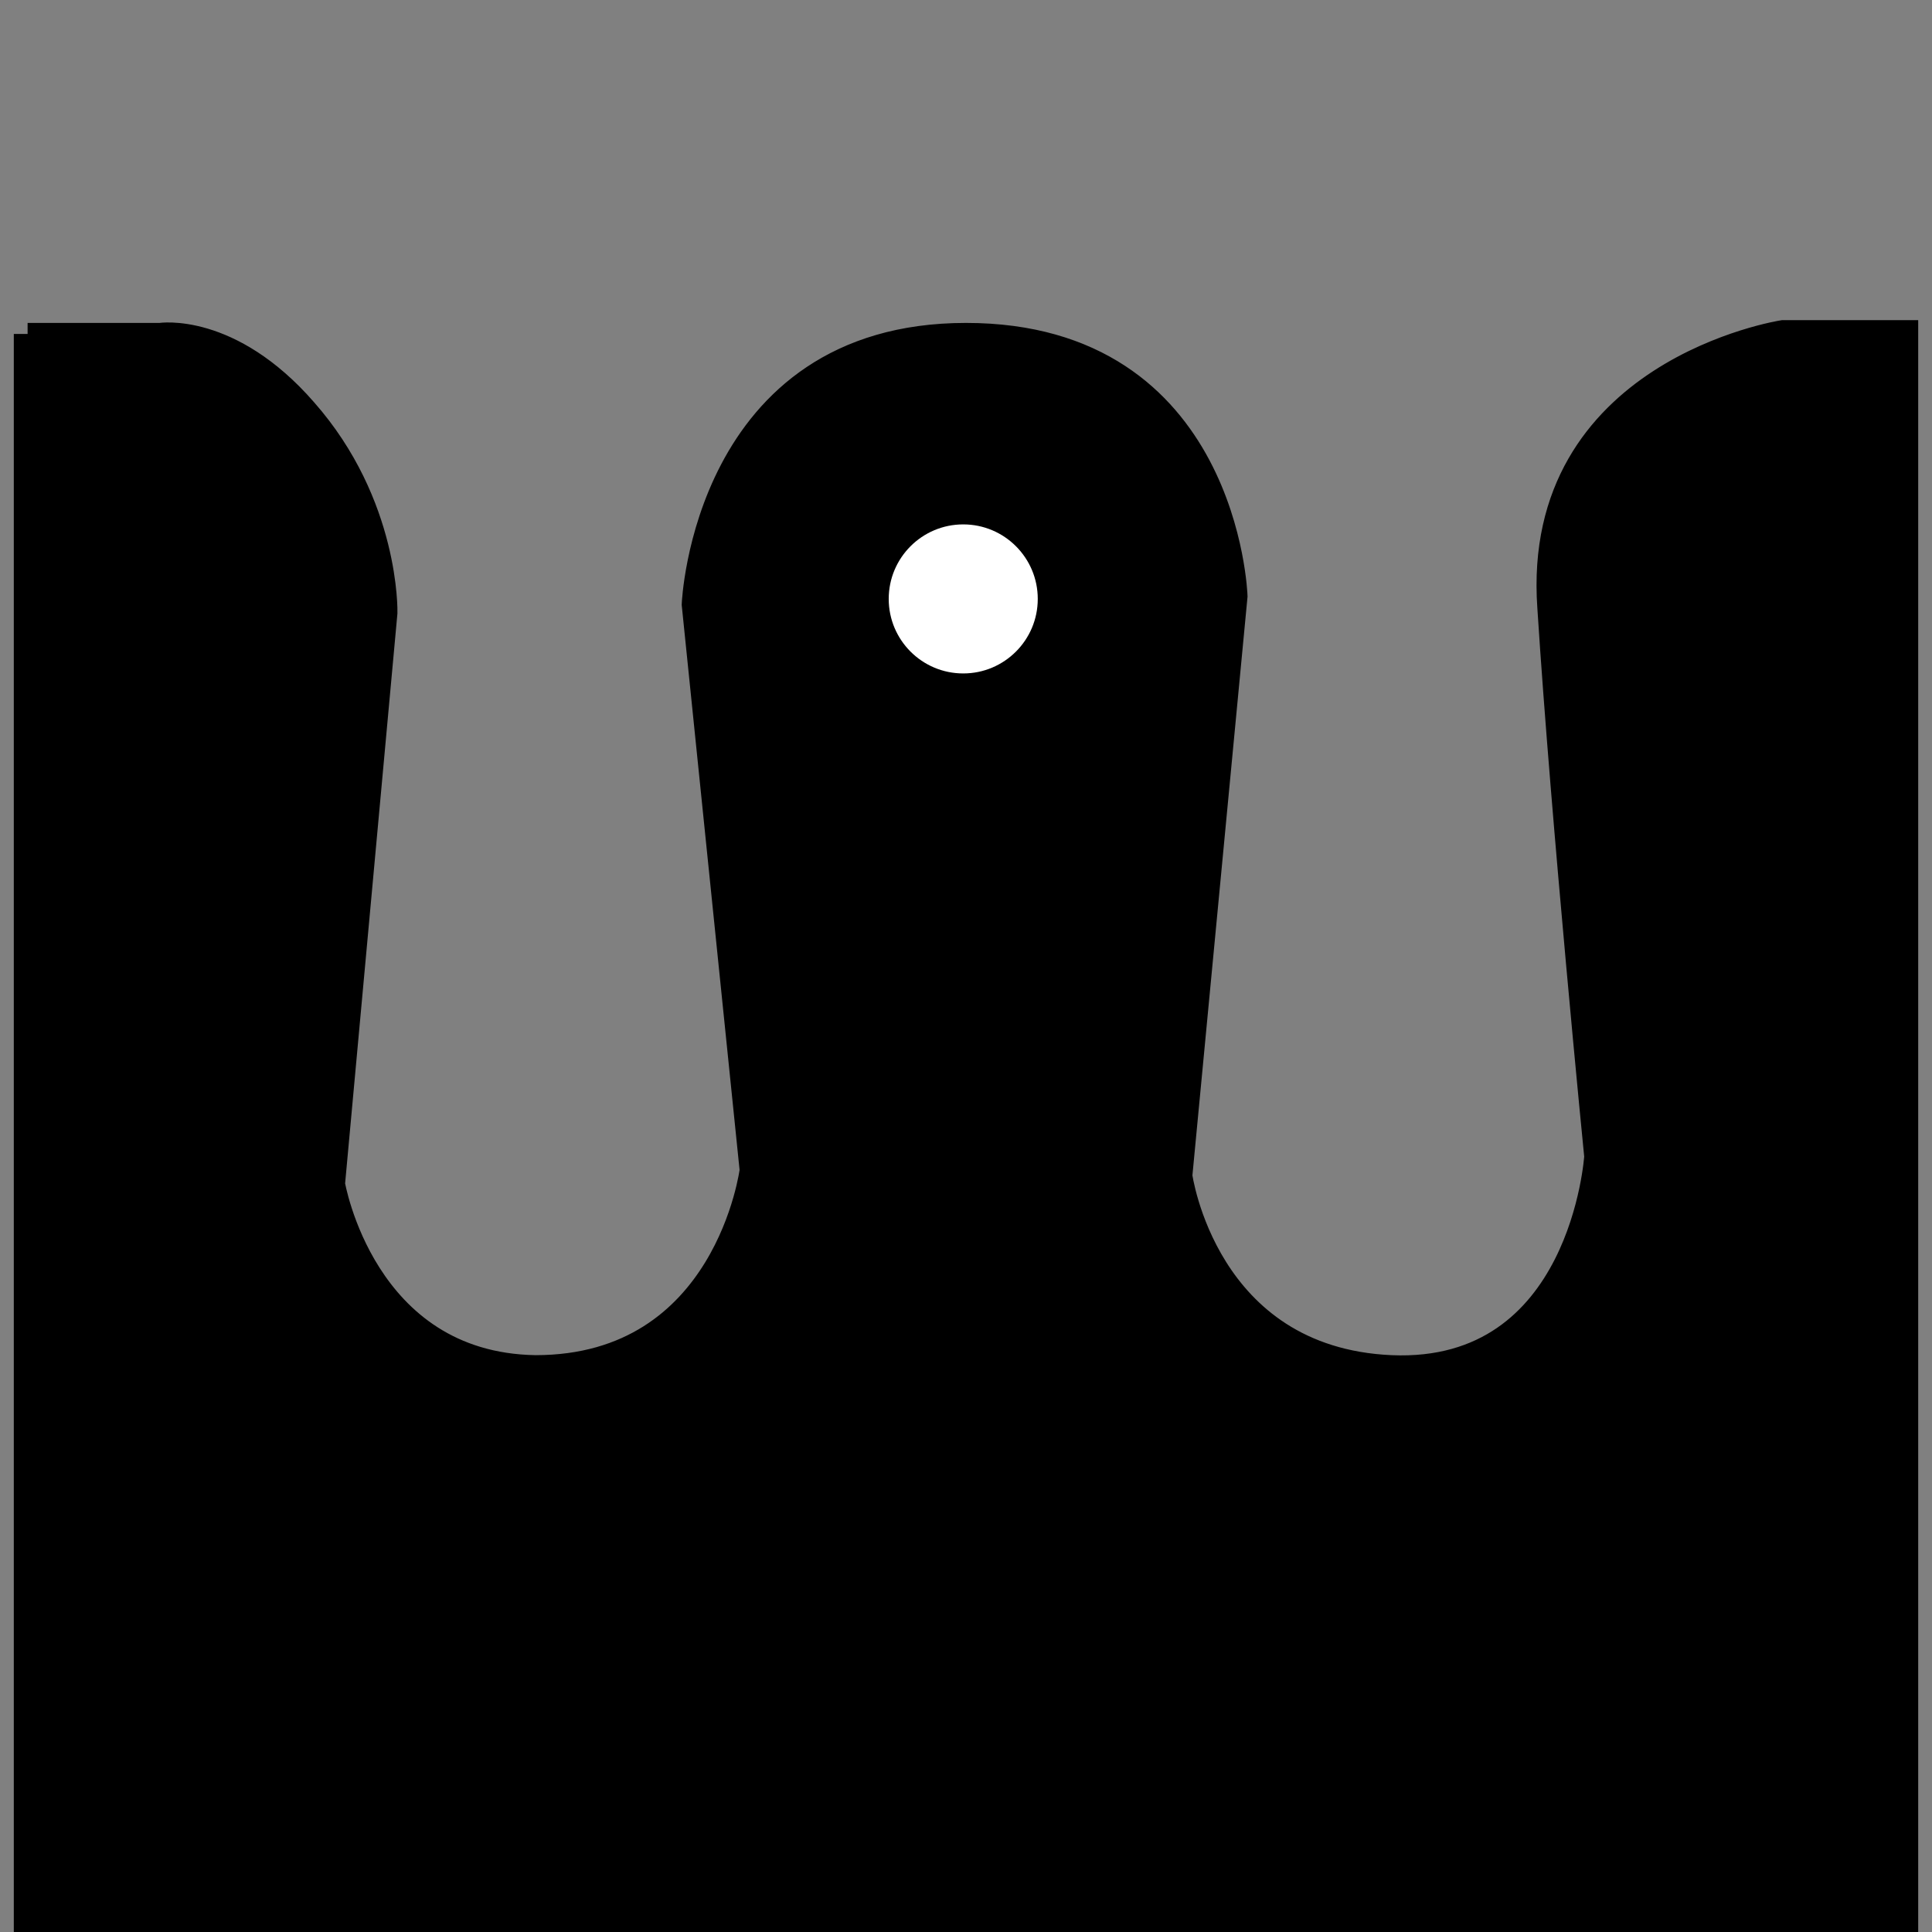 <?xml version="1.0" encoding="utf-8"?>
<!-- Generator: Adobe Illustrator 25.4.4, SVG Export Plug-In . SVG Version: 6.00 Build 0)  -->
<svg version="1.1" id="Livello_1" xmlns="http://www.w3.org/2000/svg" xmlns:xlink="http://www.w3.org/1999/xlink" x="0px" y="0px"
	 viewBox="0 0 70 70" style="enable-background:new 0 0 70 70;" xml:space="preserve">
<rect x="0" y="0" width="70" height="70" fill="#808080" stroke="none"/>
<style type="text/css">
	.st0{display:none;fill:none;stroke:#000000;}
	.st1{display:none;fill:#FFFFFF;stroke:#000000;}
	.st2{display:none;stroke:#000000;}
	.st3{display:none;}
	.st4{display:inline;fill:#FFFFFF;}
	.st5{stroke:#000000;}
	.st6{fill:#FFFFFF;stroke:#000000;}
</style>
<path class="st0" d="M2,69.4h66c0,0-1.1-9.7-3.1-22.1c-2-12.6-5-27.8-7.1-35.6C55,1.6,50.2,1.1,50.2,1.1s-4.8-1.2-7.5,0
	c-2.3,1-4.6,2.3-9.5,8.3C28.7,14.9,11.9,38.6,2,69.4z"/>
<circle class="st1" cx="45.1" cy="18.2" r="3.8"/>
<path class="st2" d="M1,47.1v22.2h68V47.1c-6.6-1.2-13.2-2.3-19.9-3.5c-1.7-0.4-2.7-0.4-3.5-1c-2.2-1.8-2.3-5.2-2.1-7.4
	c0.9-9.4,1.1-19.1,1.1-19.1s-0.4-9.5-9.5-9.5c-9.2,0-10,8.6-10,8.6l1.1,20.7c0,0,0.9,3.7-1.3,5.9c-1,1-2.2,1.3-2.7,1.4
	C18.9,44,11.2,45.4,1,47.1z"/>
<circle class="st1" cx="35.1" cy="15.2" r="3.4"/>
<g class="st3">
	<path class="st4" d="M19.3,63.4l0.9-0.1c0,0.4,0.1,0.7,0.3,0.9c0.2,0.2,0.4,0.4,0.7,0.6c0.3,0.1,0.7,0.2,1.1,0.2s0.7-0.1,1-0.2
		s0.5-0.3,0.6-0.4c0.1-0.2,0.2-0.4,0.2-0.6c0-0.2-0.1-0.4-0.2-0.6c-0.1-0.2-0.3-0.3-0.6-0.4c-0.2-0.1-0.6-0.2-1.3-0.3
		c-0.7-0.2-1.1-0.3-1.4-0.4c-0.3-0.2-0.6-0.4-0.8-0.7c-0.2-0.3-0.3-0.6-0.3-0.9c0-0.4,0.1-0.7,0.3-1c0.2-0.3,0.5-0.6,0.9-0.7
		c0.4-0.2,0.8-0.2,1.3-0.2s1,0.1,1.4,0.3s0.7,0.4,0.9,0.8c0.2,0.3,0.3,0.7,0.4,1.1l-0.9,0.1c0-0.5-0.2-0.8-0.5-1s-0.7-0.3-1.2-0.3
		c-0.6,0-1,0.1-1.3,0.3s-0.4,0.5-0.4,0.8s0.1,0.5,0.3,0.6c0.2,0.2,0.7,0.3,1.4,0.5c0.8,0.2,1.3,0.3,1.6,0.5c0.4,0.2,0.7,0.4,0.9,0.7
		c0.2,0.3,0.3,0.6,0.3,1s-0.1,0.7-0.3,1.1c-0.2,0.3-0.5,0.6-0.9,0.8c-0.4,0.2-0.9,0.3-1.4,0.3c-0.6,0-1.2-0.1-1.6-0.3
		c-0.4-0.2-0.8-0.5-1-0.9C19.5,64.3,19.3,63.8,19.3,63.4z"/>
	<path class="st4" d="M29.7,64l0.9,0.1c-0.1,0.5-0.4,0.9-0.8,1.2c-0.4,0.3-0.9,0.4-1.5,0.4c-0.8,0-1.4-0.2-1.8-0.7s-0.7-1.1-0.7-2
		s0.2-1.5,0.7-2s1-0.7,1.7-0.7s1.3,0.2,1.7,0.7s0.7,1.1,0.7,2c0,0.1,0,0.1,0,0.2h-3.9c0,0.6,0.2,1,0.5,1.3s0.7,0.5,1.1,0.5
		c0.3,0,0.6-0.1,0.8-0.3C29.4,64.6,29.6,64.4,29.7,64z M26.9,62.6h2.9c0-0.4-0.1-0.8-0.3-1c-0.3-0.3-0.6-0.5-1.1-0.5
		c-0.4,0-0.7,0.1-1,0.4C27,61.8,26.9,62.1,26.9,62.6z"/>
	<path class="st4" d="M31.8,65.7v-5.2h0.8v0.8c0.2-0.4,0.4-0.6,0.6-0.7s0.4-0.2,0.6-0.2c0.3,0,0.6,0.1,0.9,0.3l-0.3,0.8
		c-0.2-0.1-0.4-0.2-0.6-0.2c-0.2,0-0.4,0.1-0.5,0.2C33.1,61.6,33,61.8,33,62c-0.1,0.3-0.1,0.7-0.1,1v2.7
		C32.9,65.7,31.8,65.7,31.8,65.7z"/>
	<path class="st4" d="M35.1,59.5v-1H36v1H35.1z M35.1,65.7v-5.2H36v5.2H35.1z"/>
	<path class="st4" d="M40.9,64l0.9,0.1c-0.1,0.5-0.4,0.9-0.8,1.2s-0.9,0.4-1.5,0.4c-0.8,0-1.4-0.2-1.8-0.7c-0.4-0.5-0.7-1.1-0.7-2
		s0.2-1.5,0.7-2s1-0.7,1.7-0.7s1.3,0.2,1.7,0.7s0.7,1.1,0.7,2c0,0.1,0,0.1,0,0.2h-3.9c0,0.6,0.2,1,0.5,1.3s0.7,0.5,1.1,0.5
		c0.3,0,0.6-0.1,0.8-0.3S40.7,64.4,40.9,64z M38,62.6h2.9c0-0.4-0.1-0.8-0.3-1c-0.3-0.3-0.6-0.5-1.1-0.5c-0.4,0-0.7,0.1-1,0.4
		C38.2,61.8,38,62.1,38,62.6z"/>
	<path class="st4" d="M44.4,65.7l2.7-7.2h1l2.9,7.2h-1l-0.8-2.2h-3l-0.8,2.2H44.4z M46.5,62.7h2.4l-0.7-2c-0.2-0.6-0.4-1.1-0.5-1.5
		c-0.1,0.5-0.2,0.9-0.4,1.4L46.5,62.7z"/>
</g>
<path class="st2" d="M26.7,33.5H1l1.5,36h64.8l1.7-36H46.4l-1.3,6.9c0,0,2.4,0.3,2.4,3.4s-3.3,2.9-3.2,3s-3.2-0.1-3.2-3.5
	c0-2.5,2.3-2.9,2.3-2.9l-2-33c0,0-3.3-0.7-6.5-0.7s-6.7,0.6-6.7,0.6L26.7,33.5z"/>
<g class="st3">
	<path class="st4" d="M18.8,63.4l0.9-0.1c0,0.4,0.1,0.7,0.3,0.9c0.2,0.2,0.4,0.4,0.7,0.6c0.3,0.1,0.7,0.2,1.1,0.2s0.7-0.1,1-0.2
		s0.5-0.3,0.6-0.4c0.1-0.2,0.2-0.4,0.2-0.6c0-0.2-0.1-0.4-0.2-0.6c-0.1-0.2-0.3-0.3-0.6-0.4c-0.2-0.1-0.6-0.2-1.3-0.3
		c-0.7-0.2-1.1-0.3-1.4-0.4c-0.3-0.2-0.6-0.4-0.8-0.7c-0.2-0.4-0.3-0.7-0.3-1c0-0.4,0.1-0.7,0.3-1c0.2-0.3,0.5-0.6,0.9-0.7
		c0.4-0.2,0.8-0.2,1.3-0.2s1,0.1,1.4,0.3s0.7,0.4,0.9,0.8c0.2,0.3,0.3,0.7,0.4,1.1l-0.9,0.1c0-0.5-0.2-0.8-0.5-1s-0.7-0.3-1.2-0.3
		c-0.6,0-1,0.1-1.3,0.3C20.1,59.7,20,60,20,60.3s0.1,0.5,0.3,0.6c0.2,0.2,0.7,0.3,1.4,0.5c0.8,0.2,1.3,0.3,1.6,0.5
		c0.4,0.2,0.7,0.4,0.9,0.7c0.2,0.3,0.3,0.6,0.3,1s-0.1,0.7-0.3,1.1c-0.2,0.3-0.5,0.6-0.9,0.8c-0.4,0.2-0.9,0.3-1.4,0.3
		c-0.6,0-1.2-0.1-1.6-0.3c-0.4-0.2-0.8-0.5-1-0.9C18.9,64.3,18.8,63.8,18.8,63.4z"/>
	<path class="st4" d="M29.2,64l0.9,0.1c-0.1,0.5-0.4,0.9-0.8,1.2c-0.4,0.3-0.9,0.4-1.5,0.4c-0.8,0-1.4-0.2-1.8-0.7s-0.7-1.1-0.7-2
		s0.2-1.5,0.7-2s1-0.7,1.7-0.7s1.3,0.2,1.7,0.7s0.7,1.1,0.7,2c0,0.1,0,0.1,0,0.2h-3.9c0,0.6,0.2,1,0.5,1.3s0.7,0.5,1.1,0.5
		c0.3,0,0.6-0.1,0.8-0.3C28.9,64.6,29.1,64.4,29.2,64z M26.3,62.6h2.9c0-0.4-0.1-0.8-0.3-1c-0.3-0.3-0.6-0.5-1.1-0.5
		c-0.4,0-0.7,0.1-1,0.4C26.5,61.8,26.3,62.1,26.3,62.6z"/>
	<path class="st4" d="M31.2,65.7v-5.2H32v0.8c0.2-0.4,0.4-0.6,0.6-0.7s0.4-0.2,0.6-0.2c0.3,0,0.6,0.1,0.9,0.3l-0.3,0.8
		c-0.2-0.1-0.4-0.2-0.6-0.2c-0.2,0-0.4,0.1-0.5,0.2c-0.2,0.1-0.3,0.3-0.3,0.5c-0.1,0.3-0.1,0.7-0.1,1v2.7
		C32.3,65.7,31.2,65.7,31.2,65.7z"/>
	<path class="st4" d="M34.6,59.5v-1h0.9v1H34.6z M34.6,65.7v-5.2h0.9v5.2H34.6z"/>
	<path class="st4" d="M40.3,64l0.9,0.1c-0.1,0.5-0.4,0.9-0.8,1.2s-0.9,0.4-1.5,0.4c-0.8,0-1.4-0.2-1.8-0.7c-0.4-0.5-0.7-1.1-0.7-2
		s0.2-1.5,0.7-2s1-0.7,1.7-0.7s1.3,0.2,1.7,0.7s0.7,1.1,0.7,2c0,0.1,0,0.1,0,0.2h-3.9c0,0.6,0.2,1,0.5,1.3s0.7,0.5,1.1,0.5
		c0.3,0,0.6-0.1,0.8-0.3S40.2,64.4,40.3,64z M37.4,62.6h2.9c0-0.4-0.1-0.8-0.3-1c-0.3-0.3-0.6-0.5-1.1-0.5c-0.4,0-0.7,0.1-1,0.4
		C37.6,61.8,37.5,62.1,37.4,62.6z"/>
	<path class="st4" d="M45.2,65.7v-7.2h1l3.8,5.6v-5.6h0.9v7.2h-1L46.1,60v5.6L45.2,65.7L45.2,65.7z"/>
</g>
<path class="st2" d="M1,14.7v54.8h68V56.3L24.3,45.8c0,0-4.3-1-4.4-4.9c-0.2-4.4,0.7-26.2,0.7-26.2s-0.8-8.3-9.8-8.3
	C2.6,6.4,1,14.7,1,14.7z"/>
<circle class="st1" cx="10.8" cy="46.7" r="3.2"/>
<g class="st3">
	<path class="st4" d="M15.2,62.6l0.9-0.1c0,0.4,0.1,0.7,0.3,0.9c0.2,0.2,0.4,0.4,0.7,0.6c0.3,0.1,0.7,0.2,1.1,0.2s0.7-0.1,1-0.2
		c0.3-0.1,0.5-0.3,0.6-0.4c0.1-0.2,0.2-0.4,0.2-0.6c0-0.2-0.1-0.4-0.2-0.6c-0.1-0.2-0.3-0.3-0.6-0.4c-0.2-0.1-0.6-0.2-1.3-0.3
		c-0.7-0.2-1.1-0.3-1.4-0.4c-0.3-0.2-0.6-0.4-0.8-0.7s-0.3-0.6-0.3-0.9c0-0.4,0.1-0.7,0.3-1s0.5-0.6,0.9-0.7
		c0.4-0.2,0.8-0.2,1.3-0.2s1,0.1,1.4,0.3s0.7,0.4,0.9,0.8c0.2,0.3,0.3,0.7,0.4,1.1l-0.9,0.1c0-0.5-0.2-0.8-0.5-1s-0.7-0.3-1.2-0.3
		c-0.6,0-1,0.1-1.3,0.3s-0.4,0.5-0.4,0.8s0.1,0.5,0.3,0.6c0.2,0.2,0.7,0.3,1.4,0.5c0.8,0.2,1.3,0.3,1.6,0.5c0.4,0.2,0.7,0.4,0.9,0.7
		c0.2,0.3,0.3,0.6,0.3,1s-0.1,0.7-0.3,1.1c-0.2,0.3-0.5,0.6-0.9,0.8c-0.4,0.2-0.9,0.3-1.4,0.3c-0.6,0-1.2-0.1-1.6-0.3
		c-0.4-0.2-0.8-0.5-1-0.9C15.4,63.5,15.2,63.1,15.2,62.6z"/>
	<path class="st4" d="M25.6,63.2l0.9,0.1c-0.1,0.5-0.4,0.9-0.8,1.2s-0.9,0.4-1.5,0.4c-0.8,0-1.4-0.2-1.8-0.7s-0.7-1.1-0.7-2
		s0.2-1.5,0.7-2s1-0.7,1.7-0.7s1.3,0.2,1.7,0.7s0.7,1.1,0.7,2c0,0.1,0,0.1,0,0.2h-3.9c0,0.6,0.2,1,0.5,1.3c0.3,0.3,0.7,0.5,1.1,0.5
		c0.3,0,0.6-0.1,0.8-0.3C25.3,63.8,25.5,63.6,25.6,63.2z M22.8,61.8h2.9c0-0.4-0.1-0.8-0.3-1c-0.3-0.3-0.6-0.5-1.1-0.5
		c-0.4,0-0.7,0.1-1,0.4C22.9,61,22.8,61.3,22.8,61.8z"/>
	<path class="st4" d="M27.6,64.9v-5.2h0.8v0.8c0.2-0.4,0.4-0.6,0.6-0.7s0.4-0.2,0.6-0.2c0.3,0,0.6,0.1,0.9,0.3l-0.3,0.8
		c-0.2-0.1-0.4-0.2-0.6-0.2s-0.4,0.1-0.5,0.2c-0.2,0.1-0.3,0.3-0.3,0.5c-0.1,0.3-0.1,0.7-0.1,1v2.7C28.7,64.9,27.6,64.9,27.6,64.9z"
		/>
	<path class="st4" d="M31,58.7v-1h0.9v1H31z M31,64.9v-5.2h0.9v5.2H31z"/>
	<path class="st4" d="M36.8,63.2l0.9,0.1c-0.1,0.5-0.4,0.9-0.8,1.2S36,65,35.4,65c-0.8,0-1.4-0.2-1.8-0.7c-0.4-0.5-0.7-1.1-0.7-2
		s0.2-1.5,0.7-2s1-0.7,1.7-0.7s1.3,0.2,1.7,0.7s0.7,1.1,0.7,2c0,0.1,0,0.1,0,0.2h-3.9c0,0.6,0.2,1,0.5,1.3c0.3,0.3,0.7,0.5,1.1,0.5
		c0.3,0,0.6-0.1,0.8-0.3S36.6,63.6,36.8,63.2z M33.9,61.8h2.9c0-0.4-0.1-0.8-0.3-1c-0.3-0.3-0.6-0.5-1.1-0.5c-0.4,0-0.7,0.1-1,0.4
		C34,61,33.9,61.3,33.9,61.8z"/>
	<path class="st4" d="M41.6,64.9v-7.2h1l3.8,5.6v-5.6h0.9v7.2h-1l-3.8-5.6v5.6H41.6z"/>
	<path class="st4" d="M48.1,64.9l2.7-7.2h1l2.9,7.2h-1.1l-0.8-2.2h-3L49,64.9H48.1z M50.2,61.9h2.4l-0.7-2c-0.2-0.6-0.4-1.1-0.5-1.5
		c-0.1,0.5-0.2,0.9-0.4,1.4L50.2,61.9z"/>
</g>
<path class="st2" d="M35.2,4.3L1,66.4v3.1h68v-14l-40.8-6.2c0,0-0.6,0-0.6-0.3c0-0.6,20.3-37.6,20.3-37.6L35.2,4.3z"/>
<circle class="st1" cx="36.6" cy="17.2" r="3.2"/>
<g class="st3">
	<path class="st4" d="M19.3,64.3l0.9-0.1c0,0.4,0.1,0.7,0.3,0.9c0.2,0.2,0.4,0.4,0.7,0.6c0.3,0.1,0.7,0.2,1.1,0.2s0.7-0.1,1-0.2
		s0.5-0.3,0.6-0.4c0.1-0.2,0.2-0.4,0.2-0.6s-0.1-0.4-0.2-0.6c-0.1-0.2-0.3-0.3-0.6-0.4c-0.2-0.1-0.6-0.2-1.3-0.3
		c-0.7-0.2-1.1-0.3-1.4-0.4c-0.3-0.2-0.6-0.4-0.8-0.7c-0.2-0.3-0.3-0.6-0.3-0.9c0-0.4,0.1-0.7,0.3-1c0.2-0.3,0.5-0.6,0.9-0.7
		s0.8-0.2,1.3-0.2s1,0.1,1.4,0.3s0.7,0.4,0.9,0.8s0.3,0.7,0.4,1.1l-0.9,0.1c0-0.5-0.2-0.8-0.5-1s-0.7-0.3-1.2-0.3
		c-0.6,0-1,0.1-1.3,0.3s-0.4,0.5-0.4,0.8s0.1,0.5,0.3,0.6c0.2,0.2,0.7,0.3,1.4,0.5c0.8,0.2,1.3,0.3,1.6,0.5c0.4,0.2,0.7,0.4,0.9,0.7
		c0.2,0.3,0.3,0.6,0.3,1s-0.1,0.7-0.3,1.1c-0.2,0.3-0.5,0.6-0.9,0.8c-0.4,0.2-0.9,0.3-1.4,0.3c-0.6,0-1.2-0.1-1.6-0.3
		s-0.8-0.5-1-0.9C19.5,65.2,19.4,64.8,19.3,64.3z"/>
	<path class="st4" d="M29.8,64.9l0.9,0.1c-0.1,0.5-0.4,0.9-0.8,1.2s-0.9,0.4-1.5,0.4c-0.8,0-1.4-0.2-1.8-0.7s-0.7-1.1-0.7-2
		s0.2-1.5,0.7-2s1-0.7,1.7-0.7s1.3,0.2,1.7,0.7s0.7,1.1,0.7,2c0,0.1,0,0.1,0,0.2h-3.9c0,0.6,0.2,1,0.5,1.3S28,66,28.4,66
		c0.3,0,0.6-0.1,0.8-0.3S29.6,65.3,29.8,64.9z M26.9,63.5h2.9c0-0.4-0.1-0.8-0.3-1c-0.3-0.3-0.6-0.5-1.1-0.5c-0.4,0-0.7,0.1-1,0.4
		S26.9,63,26.9,63.5z"/>
	<path class="st4" d="M31.8,66.6v-5.2h0.8v0.8c0.2-0.4,0.4-0.6,0.6-0.7s0.4-0.2,0.6-0.2c0.3,0,0.6,0.1,0.9,0.3l-0.3,0.8
		c-0.2-0.1-0.4-0.2-0.6-0.2c-0.2,0-0.4,0.1-0.5,0.2c-0.2,0.1-0.3,0.3-0.3,0.5c-0.1,0.3-0.1,0.7-0.1,1v2.7
		C32.9,66.6,31.8,66.6,31.8,66.6z"/>
	<path class="st4" d="M35.1,60.4v-1H36v1H35.1z M35.1,66.6v-5.2H36v5.2H35.1z"/>
	<path class="st4" d="M40.9,64.9l0.9,0.1c-0.1,0.5-0.4,0.9-0.8,1.2c-0.4,0.3-0.9,0.4-1.5,0.4c-0.8,0-1.4-0.2-1.8-0.7
		c-0.4-0.5-0.7-1.1-0.7-2s0.2-1.5,0.7-2s1-0.7,1.7-0.7s1.3,0.2,1.7,0.7s0.7,1.1,0.7,2c0,0.1,0,0.1,0,0.2h-3.9c0,0.6,0.2,1,0.5,1.3
		s0.7,0.5,1.1,0.5c0.3,0,0.6-0.1,0.8-0.3C40.6,65.6,40.7,65.3,40.9,64.9z M38,63.5h2.9c0-0.4-0.2-0.8-0.3-1C40.3,62.2,40,62,39.5,62
		c-0.4,0-0.7,0.1-1,0.4S38,63,38,63.5z"/>
	<path class="st4" d="M45.8,66.6v-7.2h4.8v0.8h-3.9v2.2h3.4v0.8h-3.4v3.3L45.8,66.6L45.8,66.6z"/>
</g>
<path class="st5" d="M1,12.1v57.4h68V12.1h-4.4c0,0-9,1.4-8.4,9.9c0.5,7.8,1.7,19.9,1.7,19.9s-0.5,8-7.5,7.7c-6.8-0.3-7.7-7-7.7-7
	l2-21c0,0-0.3-9.4-9.7-9.4s-9.8,9.7-9.8,9.7l2.1,20.5c0,0-0.9,7.2-7.9,7.2c-6.3-0.1-7.4-6.7-7.4-6.7l1.9-20.7c0,0,0.1-3.9-2.9-7.3
	c-2.7-3.1-5.2-2.7-5.2-2.7H1V12.1z"/>
<circle class="st6" cx="34.9" cy="21.7" r="3.2"/>
</svg>
